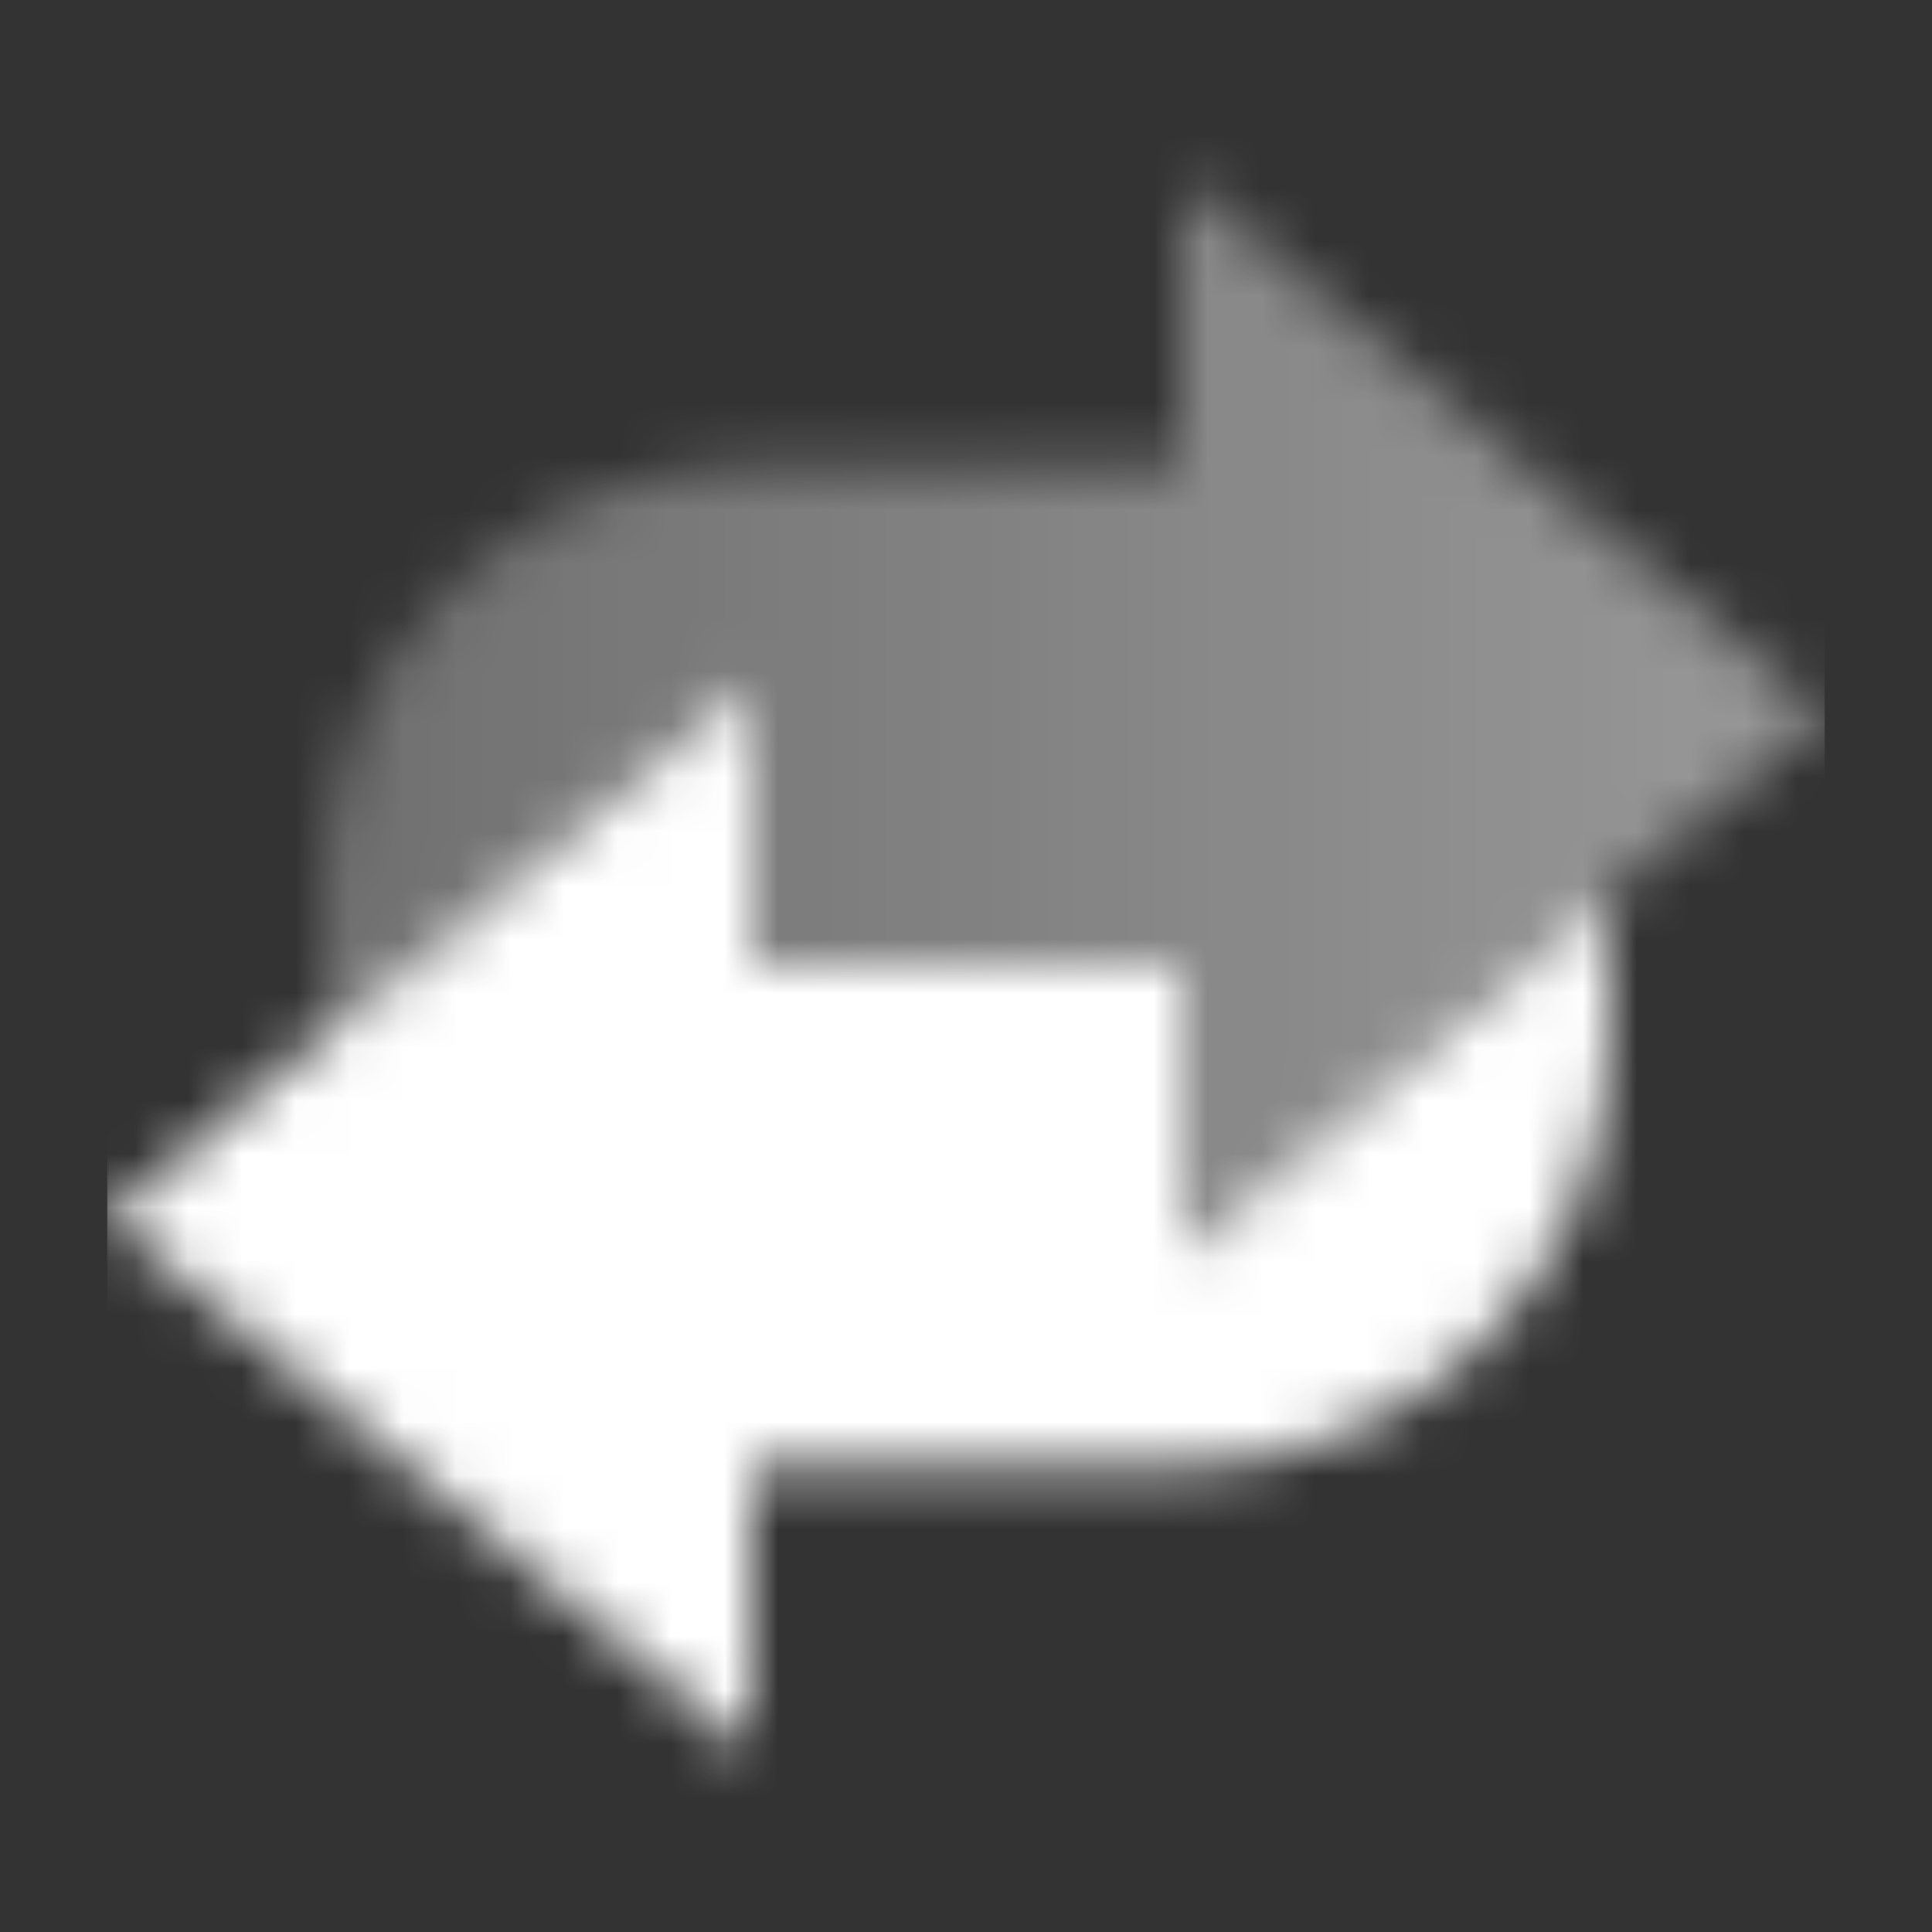 <svg width="36" height="36" viewBox="0 0 36 36" fill="none" xmlns="http://www.w3.org/2000/svg">
<rect x="0" y="0" width="36" height="36" fill="#333333" stroke="none"/>
<mask id="mask0_72_83" style="mask-type:alpha" maskUnits="userSpaceOnUse" x="2" y="3" width="32" height="30">
<path fill-rule="evenodd" clip-rule="evenodd" d="M22 18V23.333L30 16.667V19.333C30 23.752 26.418 27.333 22 27.333L14 27.333V32.667L2 22.667L14 12.667V18H22Z" fill="black"/>
<path d="M6 16.667V19.333L14 12.667V18H22V23.333L34 13.333L22 3.333V8.667H14C9.582 8.667 6 12.248 6 16.667Z" fill="url(#paint0_linear_72_83)"/>
</mask>
<g mask="url(#mask0_72_83)">
<path d="M2 2H34V34H2V2Z" fill="white"/>
</g>
<defs>
<linearGradient id="paint0_linear_72_83" x1="34" y1="12.667" x2="6" y2="12.667" gradientUnits="userSpaceOnUse">
<stop stop-opacity="0.5"/>
<stop offset="1" stop-opacity="0.3"/>
</linearGradient>
</defs>
</svg>
